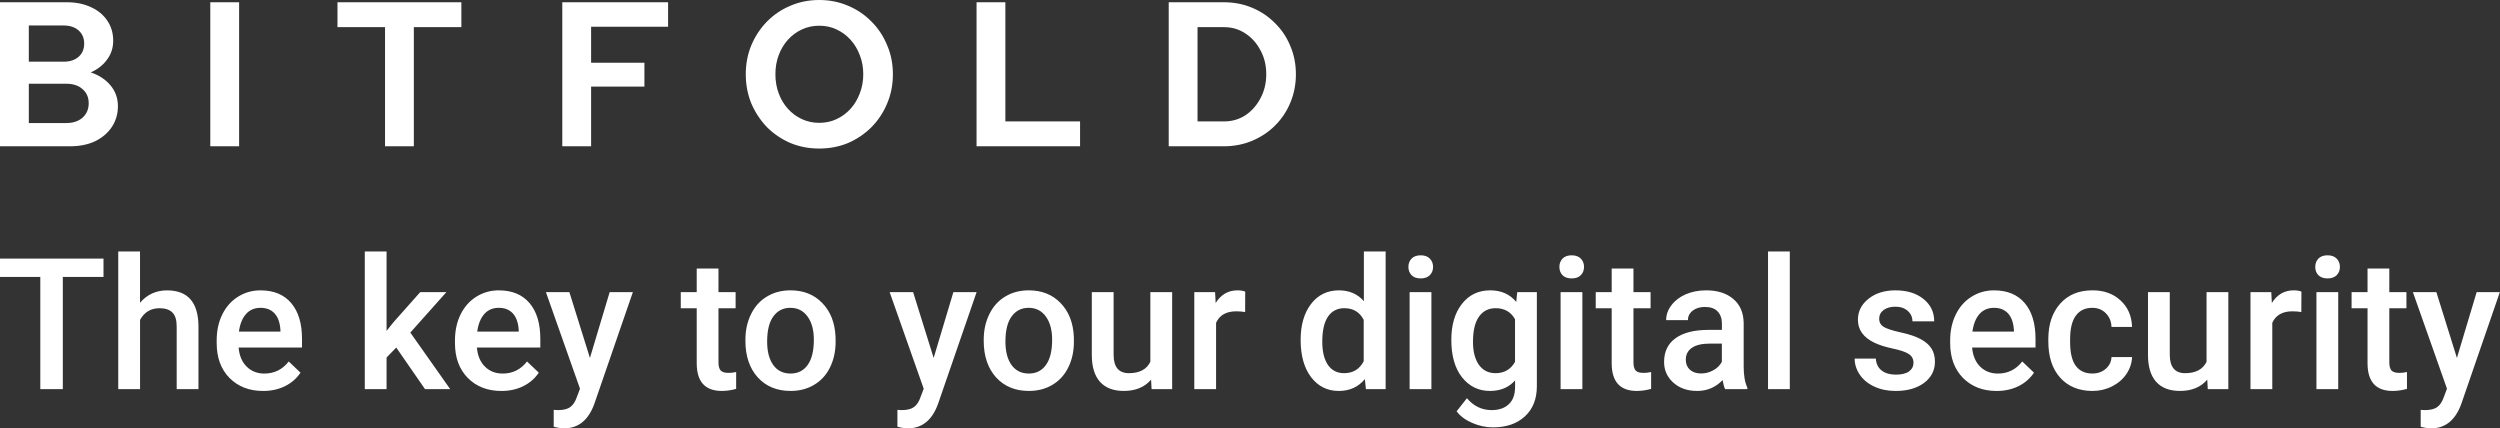<svg fill="none" version="1.1" viewBox="0 0 194 33.239" xmlns="http://www.w3.org/2000/svg">
 <rect x="0" y="0" width="194" height="33.239" fill="#333333" stroke="none"/>
 <path d="m63.572 0c-0.798 0-1.544 0.148-2.236 0.446-0.692 0.288-1.299 0.698-1.821 1.23-0.511 0.522-0.914 1.133-1.212 1.836-0.287 0.692-0.431 1.442-0.431 2.251 0 0.81 0.143 1.564 0.431 2.267 0.298 0.692 0.702 1.304 1.212 1.836 0.522 0.522 1.129 0.933 1.821 1.232 0.692 0.287 1.438 0.429 2.236 0.429 0.799 0 1.544-0.142 2.236-0.429 0.692-0.299 1.299-0.71 1.821-1.232 0.522-0.532 0.927-1.144 1.214-1.836 0.298-0.703 0.446-1.457 0.446-2.267 0-0.809-0.148-1.56-0.446-2.251-0.288-0.703-0.692-1.315-1.214-1.836-0.521-0.532-1.129-0.942-1.821-1.23-0.692-0.298-1.437-0.446-2.236-0.446zm-63.572 0.175v11.177h5.413c0.745 0 1.395-0.126 1.949-0.382 0.554-0.266 0.988-0.635 1.308-1.103 0.319-0.479 0.48-1.02 0.48-1.628 0-0.618-0.192-1.156-0.575-1.614-0.383-0.458-0.893-0.793-1.532-1.006 0.532-0.234 0.952-0.565 1.261-0.99 0.32-0.426 0.48-0.915 0.48-1.468 0-0.596-0.155-1.118-0.464-1.565-0.298-0.447-0.718-0.794-1.261-1.039-0.543-0.256-1.167-0.382-1.869-0.382zm16.319 0v11.177h2.236v-11.177zm9.869 0v1.932h3.69v9.245h2.236v-9.245h3.688v-1.932zm17.446 0v11.177h2.236v-4.63h4.136v-1.854h-4.136v-2.793h5.973v-1.901zm32.146 0v11.177h8.033v-1.932h-5.797v-9.245zm14.912 0v11.177h4.263c0.799 0 1.539-0.143 2.22-0.431 0.681-0.288 1.272-0.681 1.772-1.181 0.511-0.511 0.906-1.103 1.183-1.774 0.286-0.681 0.431-1.414 0.431-2.203 0-0.787-0.144-1.517-0.431-2.187-0.277-0.682-0.672-1.274-1.183-1.774-0.5-0.51-1.091-0.909-1.772-1.197-0.682-0.287-1.421-0.431-2.22-0.431zm-88.456 1.803h2.698c0.49 0 0.878 0.129 1.166 0.384 0.287 0.256 0.433 0.597 0.433 1.023 0 0.425-0.145 0.766-0.433 1.021-0.288 0.255-0.676 0.382-1.166 0.382h-2.698zm61.336 0.018c0.49 0 0.936 0.094 1.341 0.287 0.415 0.191 0.777 0.459 1.086 0.799 0.309 0.341 0.549 0.739 0.719 1.197 0.181 0.447 0.271 0.943 0.271 1.485 0 0.533-0.09 1.027-0.271 1.485-0.17 0.458-0.41 0.856-0.719 1.197-0.309 0.34-0.671 0.608-1.086 0.799-0.405 0.192-0.851 0.287-1.341 0.287-0.479 0-0.926-0.095-1.341-0.287-0.415-0.192-0.777-0.459-1.086-0.799-0.308-0.341-0.547-0.739-0.717-1.197-0.171-0.458-0.257-0.952-0.257-1.485 0-0.542 0.087-1.038 0.257-1.485 0.17-0.458 0.409-0.856 0.717-1.197 0.309-0.341 0.67-0.608 1.086-0.799 0.415-0.193 0.862-0.287 1.341-0.287zm29.356 0.111h2.06c0.617 0 1.171 0.165 1.661 0.495 0.49 0.319 0.878 0.757 1.166 1.31 0.298 0.543 0.446 1.16 0.446 1.852 0 0.682-0.149 1.298-0.446 1.852-0.288 0.554-0.676 0.996-1.166 1.325-0.49 0.32-1.044 0.48-1.661 0.48h-2.06zm-90.692 4.392h2.906c0.532 0 0.952 0.138 1.261 0.415 0.32 0.277 0.48 0.644 0.48 1.101 0 0.457-0.16 0.831-0.48 1.119-0.319 0.277-0.74 0.415-1.261 0.415h-2.906zm6.939 13.013v10.686h1.692v-5.376c0.334-0.603 0.839-0.904 1.516-0.904 0.436 0 0.764 0.108 0.986 0.326 0.227 0.213 0.341 0.58 0.341 1.099v4.856h1.69v-4.918c-0.023-1.832-0.836-2.748-2.441-2.748-0.844 0-1.542 0.321-2.094 0.961v-3.98zm19.132 0v10.686h1.69v-2.454l0.752-0.774 2.232 3.228h1.955l-3.095-4.39 2.797-3.136h-2.031l-2.082 2.343-0.528 0.663v-6.166zm77.529 0v3.856c-0.492-0.557-1.138-0.836-1.936-0.836-0.904 0-1.626 0.353-2.164 1.058-0.538 0.7-0.807 1.63-0.807 2.789 0 1.22 0.272 2.185 0.815 2.895 0.547 0.71 1.261 1.064 2.142 1.064 0.844-1e-6 1.52-0.306 2.025-0.918l0.084 0.778h1.53v-10.686zm31.362 0v10.686h1.69v-10.686zm-26.953 0.3c-0.306 0-0.543 0.086-0.71 0.257-0.162 0.172-0.244 0.387-0.244 0.647 0 0.255 0.081 0.468 0.244 0.639 0.167 0.167 0.403 0.251 0.71 0.251 0.306 0 0.543-0.084 0.71-0.251 0.167-0.172 0.251-0.384 0.251-0.639-1e-5 -0.26-0.085-0.476-0.251-0.647-0.167-0.172-0.403-0.257-0.71-0.257zm11.715 0c-0.306 0-0.543 0.086-0.71 0.257-0.162 0.172-0.242 0.387-0.242 0.647 0 0.255 0.079 0.468 0.242 0.639 0.167 0.167 0.403 0.251 0.71 0.251 0.306 0 0.545-0.084 0.711-0.251 0.167-0.172 0.25-0.384 0.25-0.639 0-0.26-0.083-0.476-0.25-0.647-0.167-0.172-0.405-0.257-0.711-0.257zm58.656 0c-0.306 0-0.545 0.086-0.711 0.257-0.162 0.172-0.242 0.387-0.242 0.647 0 0.255 0.079 0.468 0.242 0.639 0.167 0.167 0.405 0.251 0.711 0.251 0.306 0 0.543-0.084 0.71-0.251 0.167-0.172 0.25-0.384 0.25-0.639 0-0.26-0.083-0.476-0.25-0.647-0.167-0.172-0.403-0.257-0.71-0.257zm-180.62 0.257v1.419h3.131v8.709h1.747v-8.709h3.158v-1.419zm54.069 0.772v1.83h-1.238v1.251h1.238v4.265c0 1.433 0.649 2.15 1.947 2.15 0.357-1e-6 0.728-0.053 1.113-0.16v-1.308c-0.199 0.046-0.396 0.068-0.591 0.068-0.292 0-0.496-0.062-0.612-0.187-0.111-0.13-0.168-0.338-0.168-0.626v-4.203h1.329v-1.251h-1.329v-1.83zm71.002 0v1.83h-1.238v1.251h1.238v4.265c0 1.433 0.649 2.15 1.947 2.15 0.357-1e-6 0.728-0.053 1.113-0.16v-1.308c-0.199 0.046-0.396 0.068-0.591 0.068-0.292 0-0.496-0.062-0.612-0.187-0.111-0.13-0.168-0.338-0.168-0.626v-4.203h1.329v-1.251h-1.329v-1.83zm58.654 0v1.83h-1.238v1.251h1.238v4.265c0 1.433 0.649 2.15 1.947 2.15 0.357-1e-6 0.728-0.053 1.113-0.16v-1.308c-0.199 0.046-0.396 0.068-0.591 0.068-0.292 0-0.496-0.062-0.612-0.187-0.111-0.13-0.168-0.338-0.168-0.626v-4.203h1.329v-1.251h-1.329v-1.83zm-163.5 1.69c-0.645 0-1.228 0.166-1.752 0.495-0.524 0.329-0.932 0.79-1.224 1.384-0.288 0.589-0.431 1.258-0.431 2.01v0.209c1e-6 1.122 0.331 2.023 0.994 2.7 0.668 0.672 1.537 1.01 2.608 1.01 0.626 0 1.191-0.123 1.692-0.368 0.506-0.25 0.909-0.601 1.21-1.051l-0.912-0.869c-0.487 0.626-1.118 0.938-1.893 0.938-0.552 0-1.01-0.18-1.376-0.542-0.362-0.362-0.569-0.854-0.62-1.476h4.918v-0.68c0-1.197-0.281-2.122-0.842-2.776-0.557-0.654-1.347-0.982-2.372-0.982zm18.493 0c-0.645 0-1.23 0.166-1.754 0.495-0.524 0.329-0.932 0.79-1.224 1.384-0.288 0.589-0.431 1.258-0.431 2.01v0.209c0 1.122 0.331 2.023 0.994 2.7 0.668 0.672 1.539 1.01 2.61 1.01 0.626 0 1.189-0.123 1.69-0.368 0.506-0.25 0.909-0.601 1.21-1.051l-0.912-0.869c-0.487 0.626-1.116 0.938-1.891 0.938-0.552 0-1.012-0.18-1.378-0.542-0.362-0.362-0.569-0.854-0.62-1.476h4.92v-0.68c0-1.197-0.281-2.122-0.842-2.776-0.557-0.654-1.347-0.982-2.372-0.982zm22.623 0c-0.686 0-1.294 0.161-1.823 0.481-0.529 0.315-0.94 0.769-1.232 1.363-0.292 0.589-0.439 1.253-0.439 1.99v0.084c0 1.178 0.318 2.121 0.953 2.83 0.64 0.705 1.492 1.058 2.554 1.058 0.696 0 1.308-0.161 1.836-0.481 0.533-0.32 0.943-0.77 1.226-1.355 0.288-0.584 0.431-1.248 0.431-1.99l-0.008-0.398c-0.051-1.081-0.394-1.946-1.029-2.6-0.631-0.654-1.454-0.982-2.47-0.982zm18.491 0c-0.686 0-1.294 0.161-1.823 0.481-0.529 0.315-0.938 0.769-1.23 1.363-0.292 0.589-0.439 1.253-0.439 1.99v0.084c0 1.178 0.318 2.121 0.953 2.83 0.64 0.705 1.49 1.058 2.552 1.058 0.696 0 1.309-0.161 1.838-0.481 0.533-0.32 0.941-0.77 1.224-1.355 0.288-0.584 0.431-1.248 0.431-1.99l-0.006-0.398c-0.051-1.081-0.396-1.946-1.031-2.6-0.631-0.654-1.454-0.982-2.47-0.982zm16.202 0c-0.724 0-1.288 0.328-1.696 0.982l-0.043-0.842h-1.614v7.526h1.69v-5.148c0.269-0.594 0.793-0.891 1.567-0.891 0.237 0 0.465 0.019 0.688 0.057l6e-3 -1.587c-0.158-0.065-0.357-0.097-0.598-0.097zm19.606 0c-0.909 0-1.639 0.35-2.191 1.051-0.547 0.696-0.823 1.629-0.823 2.797 0 1.238 0.28 2.208 0.836 2.908 0.561 0.7 1.282 1.051 2.164 1.051 0.812 0 1.46-0.272 1.947-0.815v0.509c0 0.589-0.163 1.034-0.487 1.335-0.325 0.306-0.766 0.458-1.327 0.458-0.761 0-1.403-0.307-1.922-0.924l-0.799 1.016c0.274 0.371 0.673 0.669 1.197 0.897 0.529 0.232 1.068 0.349 1.62 0.349 1.044 0 1.873-0.285 2.485-0.856 0.617-0.57 0.924-1.349 0.924-2.337v-7.298h-1.522l-0.078 0.758c-0.492-0.598-1.165-0.899-2.023-0.899zm16.76 0c-0.58 0-1.108 0.102-1.581 0.306-0.468 0.204-0.839 0.488-1.113 0.85-0.274 0.357-0.409 0.741-0.409 1.154h1.69c0-0.297 0.123-0.541 0.368-0.731 0.246-0.195 0.562-0.29 0.947-0.29 0.445 0 0.776 0.118 0.994 0.355 0.218 0.232 0.327 0.542 0.327 0.932v0.493h-1.037c-1.109 0-1.963 0.216-2.561 0.647-0.594 0.427-0.889 1.042-0.889 1.844 0 0.635 0.238 1.169 0.715 1.6 0.478 0.431 1.096 0.647 1.852 0.647 0.779 0 1.437-0.281 1.975-0.842 0.056 0.325 0.121 0.558 0.195 0.702h1.725v-0.117c-0.19-0.404-0.285-0.945-0.285-1.622v-3.396c-0.014-0.802-0.283-1.423-0.807-1.863-0.524-0.445-1.226-0.669-2.107-0.669zm14.686 0c-0.844 0-1.54 0.219-2.088 0.655-0.547 0.436-0.821 0.978-0.821 1.628 0 0.775 0.421 1.366 1.265 1.774 0.385 0.186 0.865 0.339 1.44 0.46 0.575 0.121 0.986 0.259 1.232 0.417 0.25 0.158 0.376 0.387 0.376 0.688 0 0.274-0.117 0.497-0.349 0.669-0.232 0.167-0.57 0.25-1.016 0.25-0.459 0-0.827-0.106-1.105-0.32-0.278-0.218-0.429-0.527-0.452-0.926h-1.643c0 0.45 0.135 0.87 0.404 1.259 0.269 0.39 0.644 0.695 1.127 0.918 0.482 0.223 1.032 0.335 1.649 0.335 0.909 0 1.645-0.208 2.207-0.626 0.561-0.422 0.842-0.972 0.842-1.649 0-0.404-0.093-0.748-0.279-1.031-0.181-0.283-0.462-0.524-0.842-0.723-0.376-0.204-0.896-0.377-1.559-0.52-0.663-0.148-1.104-0.295-1.322-0.439-0.218-0.144-0.326-0.346-0.326-0.606 0-0.288 0.115-0.516 0.347-0.688 0.237-0.172 0.541-0.257 0.912-0.257 0.399 0 0.718 0.11 0.959 0.327 0.241 0.213 0.363 0.482 0.363 0.807h1.69c0-0.71-0.278-1.288-0.834-1.733-0.552-0.445-1.278-0.669-2.177-0.669zm7.659 0c-0.645 0-1.228 0.166-1.752 0.495-0.524 0.329-0.932 0.79-1.224 1.384-0.288 0.589-0.433 1.258-0.433 2.01v0.209c0 1.122 0.333 2.023 0.996 2.7 0.668 0.672 1.537 1.01 2.608 1.01 0.626 0 1.189-0.123 1.69-0.368 0.506-0.25 0.909-0.601 1.21-1.051l-0.91-0.869c-0.487 0.626-1.118 0.938-1.893 0.938-0.552 0-1.012-0.18-1.378-0.542-0.362-0.362-0.567-0.854-0.618-1.476h4.918v-0.68c0-1.197-0.281-2.122-0.842-2.776-0.557-0.654-1.347-0.982-2.372-0.982zm7.631 0c-1.058 0-1.893 0.346-2.505 1.037-0.612 0.686-0.918 1.603-0.918 2.748v0.173c0 1.201 0.309 2.143 0.926 2.825 0.617 0.682 1.452 1.023 2.505 1.023 0.543-1e-6 1.048-0.118 1.516-0.355 0.468-0.237 0.839-0.557 1.113-0.961 0.274-0.408 0.42-0.845 0.439-1.314h-1.595c-0.019 0.362-0.166 0.664-0.444 0.91-0.278 0.246-0.629 0.368-1.051 0.368-0.557 0-0.984-0.2-1.281-0.598-0.292-0.404-0.437-1.012-0.437-1.828v-0.271c5e-3 -0.807 0.155-1.409 0.452-1.803 0.297-0.399 0.718-0.598 1.265-0.598 0.427 0 0.777 0.139 1.051 0.417 0.278 0.278 0.426 0.633 0.444 1.064h1.595c-0.028-0.849-0.325-1.531-0.891-2.051-0.561-0.524-1.29-0.788-2.185-0.788zm15.62 0c-0.724 0-1.29 0.328-1.698 0.982l-0.043-0.842h-1.614v7.526h1.692v-5.148c0.269-0.594 0.791-0.891 1.565-0.891 0.237 0 0.465 0.019 0.688 0.057l8e-3 -1.587c-0.158-0.065-0.357-0.097-0.598-0.097zm-135.63 0.14 2.645 7.493-0.244 0.645c-0.125 0.366-0.297 0.627-0.515 0.78-0.213 0.158-0.534 0.236-0.961 0.236l-0.32-0.019v1.308c0.297 0.083 0.567 0.125 0.813 0.125 1.099 0 1.88-0.632 2.339-1.899l2.99-8.668h-1.801l-1.53 5.105-1.595-5.105zm26.674 0 2.643 7.493-0.244 0.645c-0.125 0.366-0.297 0.627-0.515 0.78-0.213 0.158-0.532 0.236-0.959 0.236l-0.322-0.019v1.308c0.297 0.083 0.569 0.125 0.815 0.125 1.099 0 1.878-0.632 2.337-1.899l2.992-8.668h-1.803l-1.53 5.105-1.593-5.105zm15.688 0v4.877c-1e-6 0.904 0.208 1.594 0.626 2.072 0.422 0.478 1.041 0.717 1.858 0.717 0.914 0 1.619-0.293 2.115-0.877l0.041 0.737h1.595v-7.526h-1.692v5.405c-0.288 0.589-0.842 0.883-1.663 0.883-0.793 0-1.189-0.477-1.189-1.433v-4.856zm24.662 0v7.526h1.69v-7.526zm11.715 0v7.526h1.69v-7.526zm45.582 0v4.877c0 0.904 0.208 1.594 0.626 2.072 0.422 0.478 1.041 0.717 1.858 0.717 0.914 0 1.619-0.293 2.115-0.877l0.041 0.737h1.595v-7.526h-1.69v5.405c-0.288 0.589-0.842 0.883-1.663 0.883-0.793 0-1.191-0.477-1.191-1.433v-4.856zm13.072 0v7.526h1.69v-7.526zm7.485 0 2.645 7.493-0.244 0.645c-0.125 0.366-0.297 0.627-0.515 0.78-0.213 0.158-0.534 0.236-0.961 0.236l-0.32-0.019v1.308c0.297 0.083 0.567 0.125 0.813 0.125 1.099 0 1.88-0.632 2.339-1.899l2.99-8.668h-1.801l-1.53 5.105-1.595-5.105zm-167.03 1.216c0.468 0 0.835 0.146 1.099 0.439 0.264 0.288 0.415 0.715 0.452 1.281v0.125h-3.222c0.079-0.58 0.261-1.032 0.544-1.357 0.288-0.325 0.663-0.487 1.127-0.487zm18.491 0c0.468 0 0.835 0.146 1.099 0.439 0.264 0.288 0.415 0.715 0.452 1.281v0.125h-3.22c0.079-0.58 0.259-1.032 0.542-1.357 0.288-0.325 0.663-0.487 1.127-0.487zm22.631 0c0.561 0 1.005 0.223 1.329 0.669 0.329 0.445 0.493 1.048 0.493 1.809 0 0.858-0.16 1.51-0.48 1.955-0.315 0.445-0.759 0.667-1.329 0.667s-1.015-0.217-1.335-0.653c-0.32-0.441-0.48-1.048-0.48-1.823 0-0.872 0.161-1.527 0.485-1.963 0.325-0.441 0.764-0.661 1.316-0.661zm18.491 0c0.561 0 1.005 0.223 1.329 0.669 0.329 0.445 0.493 1.048 0.493 1.809 0 0.858-0.16 1.51-0.48 1.955-0.315 0.445-0.759 0.667-1.329 0.667-0.57 0-1.015-0.217-1.335-0.653-0.32-0.441-0.48-1.048-0.48-1.823 0-0.872 0.163-1.527 0.487-1.963 0.325-0.441 0.762-0.661 1.314-0.661zm74.905 0c0.468 0 0.835 0.146 1.099 0.439 0.264 0.288 0.415 0.715 0.452 1.281v0.125h-3.22c0.079-0.58 0.259-1.032 0.542-1.357 0.288-0.325 0.663-0.487 1.127-0.487zm-50.408 0.029c0.691 0 1.192 0.302 1.503 0.904v3.212c-0.32 0.617-0.826 0.926-1.517 0.926-0.543 0-0.962-0.213-1.259-0.639-0.292-0.431-0.439-1.03-0.439-1.795 0-0.872 0.148-1.524 0.444-1.955 0.297-0.436 0.72-0.653 1.267-0.653zm11.742 0c0.682 0 1.183 0.285 1.503 0.856v3.31c-0.329 0.584-0.835 0.877-1.516 0.877-0.547 0-0.976-0.216-1.286-0.647-0.306-0.436-0.46-1.032-0.46-1.788 0-0.858 0.154-1.507 0.46-1.947 0.311-0.441 0.744-0.661 1.3-0.661zm16.641 2.747h0.912v1.419c-0.148 0.274-0.372 0.493-0.669 0.655-0.292 0.162-0.606 0.244-0.94 0.244-0.362 0-0.651-0.096-0.869-0.287-0.213-0.195-0.32-0.453-0.32-0.778 0-0.399 0.158-0.708 0.474-0.926s0.785-0.327 1.411-0.327z" style="fill:#ffffff"/>
</svg>
